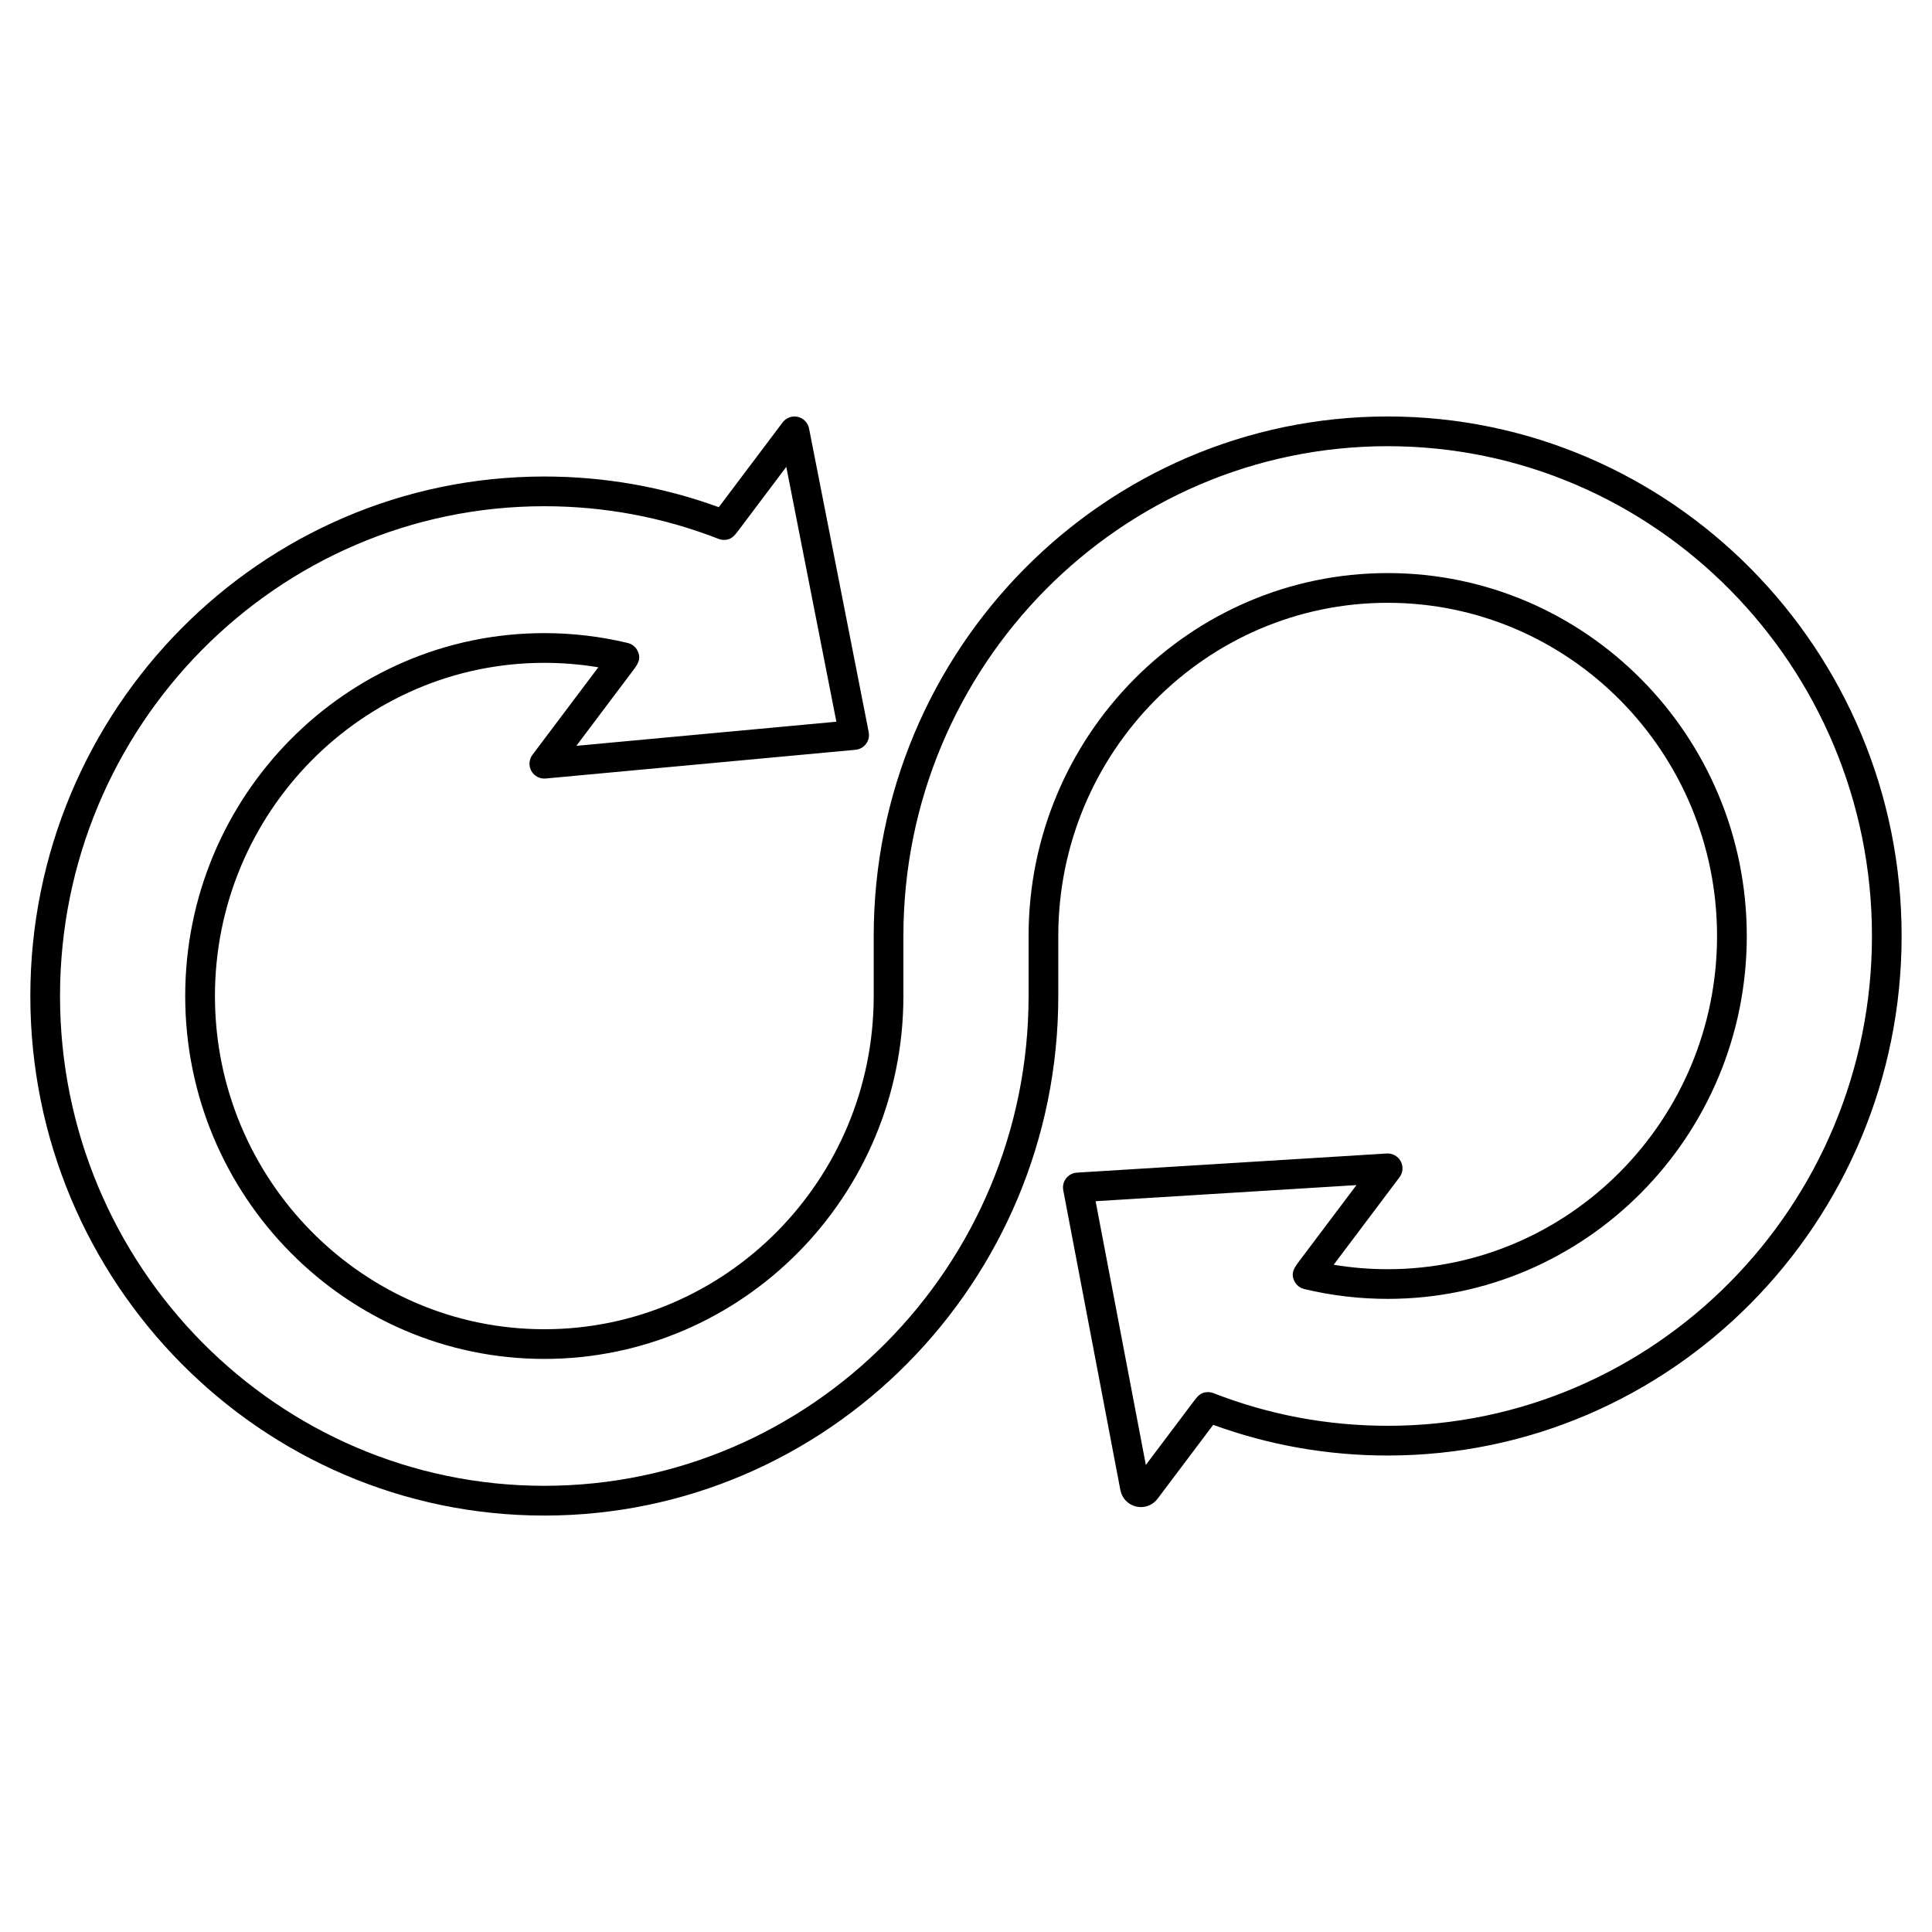 <?xml version="1.0" encoding="UTF-8"?>
<!-- Uploaded to: ICON Repo, www.svgrepo.com, Generator: ICON Repo Mixer Tools -->
<svg fill="#000000" width="800px" height="800px" version="1.1" viewBox="144 144 512 512" xmlns="http://www.w3.org/2000/svg">
 <path d="m511.75 254.37c-75.109 0-136.21 61.762-136.21 137.68v15.91c0 48.688-39.16 88.301-87.289 88.301-48.133 0-87.289-39.613-87.289-88.301s39.16-88.301 87.289-88.301c4.805 0 9.594 0.395 14.305 1.18-6.086 8.086-17.449 23.188-17.449 23.188-0.938 1.246-1.051 2.926-0.293 4.285 0.758 1.359 2.246 2.152 3.801 2l82.105-7.609c1.57-0.145 2.945-1.223 3.422-2.828 0.188-0.637 0.18-1.32 0.051-1.977l-15.789-80.348c-0.301-1.523-1.469-2.731-2.981-3.078s-3.09 0.227-4.023 1.469c0 0-12.25 16.281-16.914 22.473-14.797-5.398-30.332-8.133-46.23-8.133-75.113-0.004-136.22 61.758-136.22 137.68 0 75.914 61.105 137.68 136.21 137.68s136.21-61.762 136.21-137.68v-15.91c0-48.688 39.16-88.301 87.289-88.301 48.133 0 87.289 39.609 87.289 88.301 0 48.688-39.16 88.301-87.289 88.301-4.805 0-9.594-0.395-14.305-1.18 6.086-8.086 17.449-23.188 17.449-23.188 0.926-1.227 1.051-2.879 0.32-4.231-0.727-1.352-2.18-2.152-3.707-2.062l-82.105 5.07c-1.129 0.07-2.172 0.621-2.867 1.512-0.695 0.891-0.969 2.039-0.758 3.152l15.141 79.477c0.41 2.148 2.047 3.856 4.18 4.352 2.133 0.496 4.348-0.305 5.664-2.055 3.731-4.957 11.312-15.031 14.754-19.602 14.797 5.398 30.336 8.133 46.23 8.133 75.109 0 136.21-61.762 136.21-137.68 0.008-75.914-61.098-137.68-136.21-137.68zm0 267.48c-15.918 0-31.453-2.91-46.172-8.652-0.457-0.18-0.941-0.27-1.43-0.27-1.965 0-2.754 1.047-3.949 2.637l-12.539 16.656-13.312-69.887 69.125-4.269-15.152 20.133c-1.273 1.695-2.375 3.156-1.289 5.336 0.52 1.039 1.473 1.797 2.602 2.07 7.203 1.734 14.648 2.613 22.117 2.613 52.473 0 95.164-43.145 95.164-96.172 0-53.031-42.691-96.172-95.164-96.172s-95.164 43.145-95.164 96.172v15.91c0.004 71.57-57.57 129.8-128.34 129.8-70.77 0-128.34-58.23-128.34-129.8s57.574-129.8 128.34-129.8c15.922 0 31.457 2.91 46.172 8.652 0.457 0.18 0.941 0.27 1.43 0.27 1.965 0 2.754-1.047 3.949-2.637l12.578-16.715 13.273 67.539-68.91 6.387 14.938-19.848c1.273-1.695 2.375-3.156 1.289-5.336-0.52-1.039-1.473-1.797-2.602-2.07-7.203-1.734-14.645-2.613-22.117-2.613-52.473 0-95.164 43.145-95.164 96.172 0 53.031 42.691 96.172 95.164 96.172s95.164-43.145 95.164-96.172v-15.91c0-71.57 57.574-129.8 128.34-129.8 70.77 0 128.34 58.23 128.34 129.8 0 71.578-57.574 129.81-128.34 129.81z"/>
</svg>